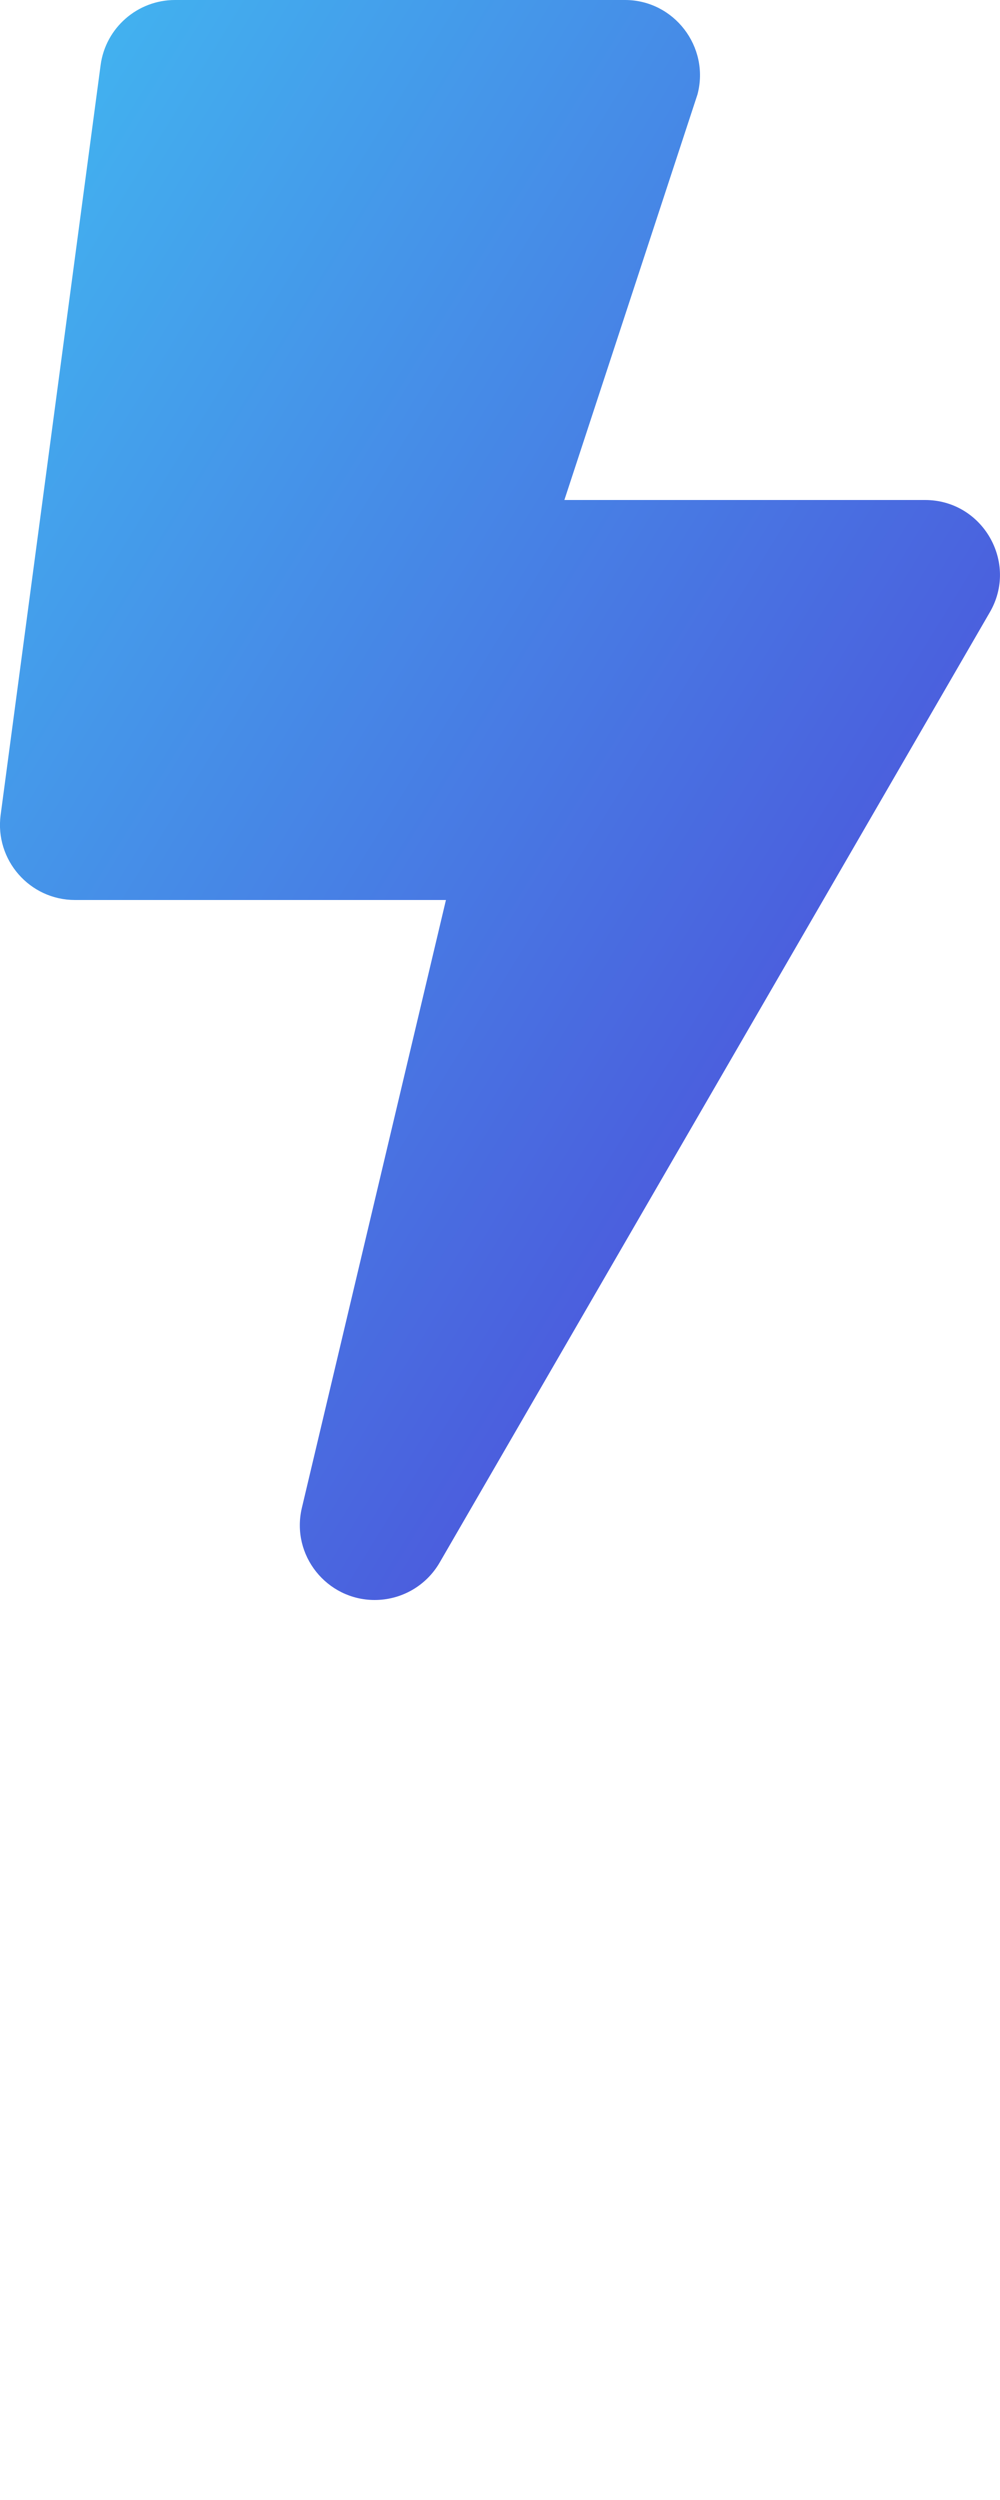 <svg aria-hidden="true" focusable="false" data-prefix="fas" data-icon="bolt" class="svg-inline--fa fa-bolt fa-w-10 feature-icon" role="img" xmlns="http://www.w3.org/2000/svg" viewBox="0 0 320 800">

    <defs>
        <linearGradient id="grad" x1="0%" y1="0%" x2="100%" y2="100%">
            <stop offset="0" stop-color="#41baf1" />
            <stop offset="1" stop-color="#4f37d5" />
        </linearGradient>
    </defs>


    <path style="fill:url(#grad) #4f37d5;" d="M296 160H180.6l42.6-129.8C227.2 15 215.7 0 200 0H56C44 0 33.8 8.9 32.2 20.8l-32 240C-1.7 275.2 9.5 288 24 288h118.7L96.6 482.5c-3.6 15.2 8 29.5 23.3 29.5 8.4 0 16.4-4.4 20.8-12l176-304c9.3-15.9-2.2-36-20.7-36z"></path></svg>
